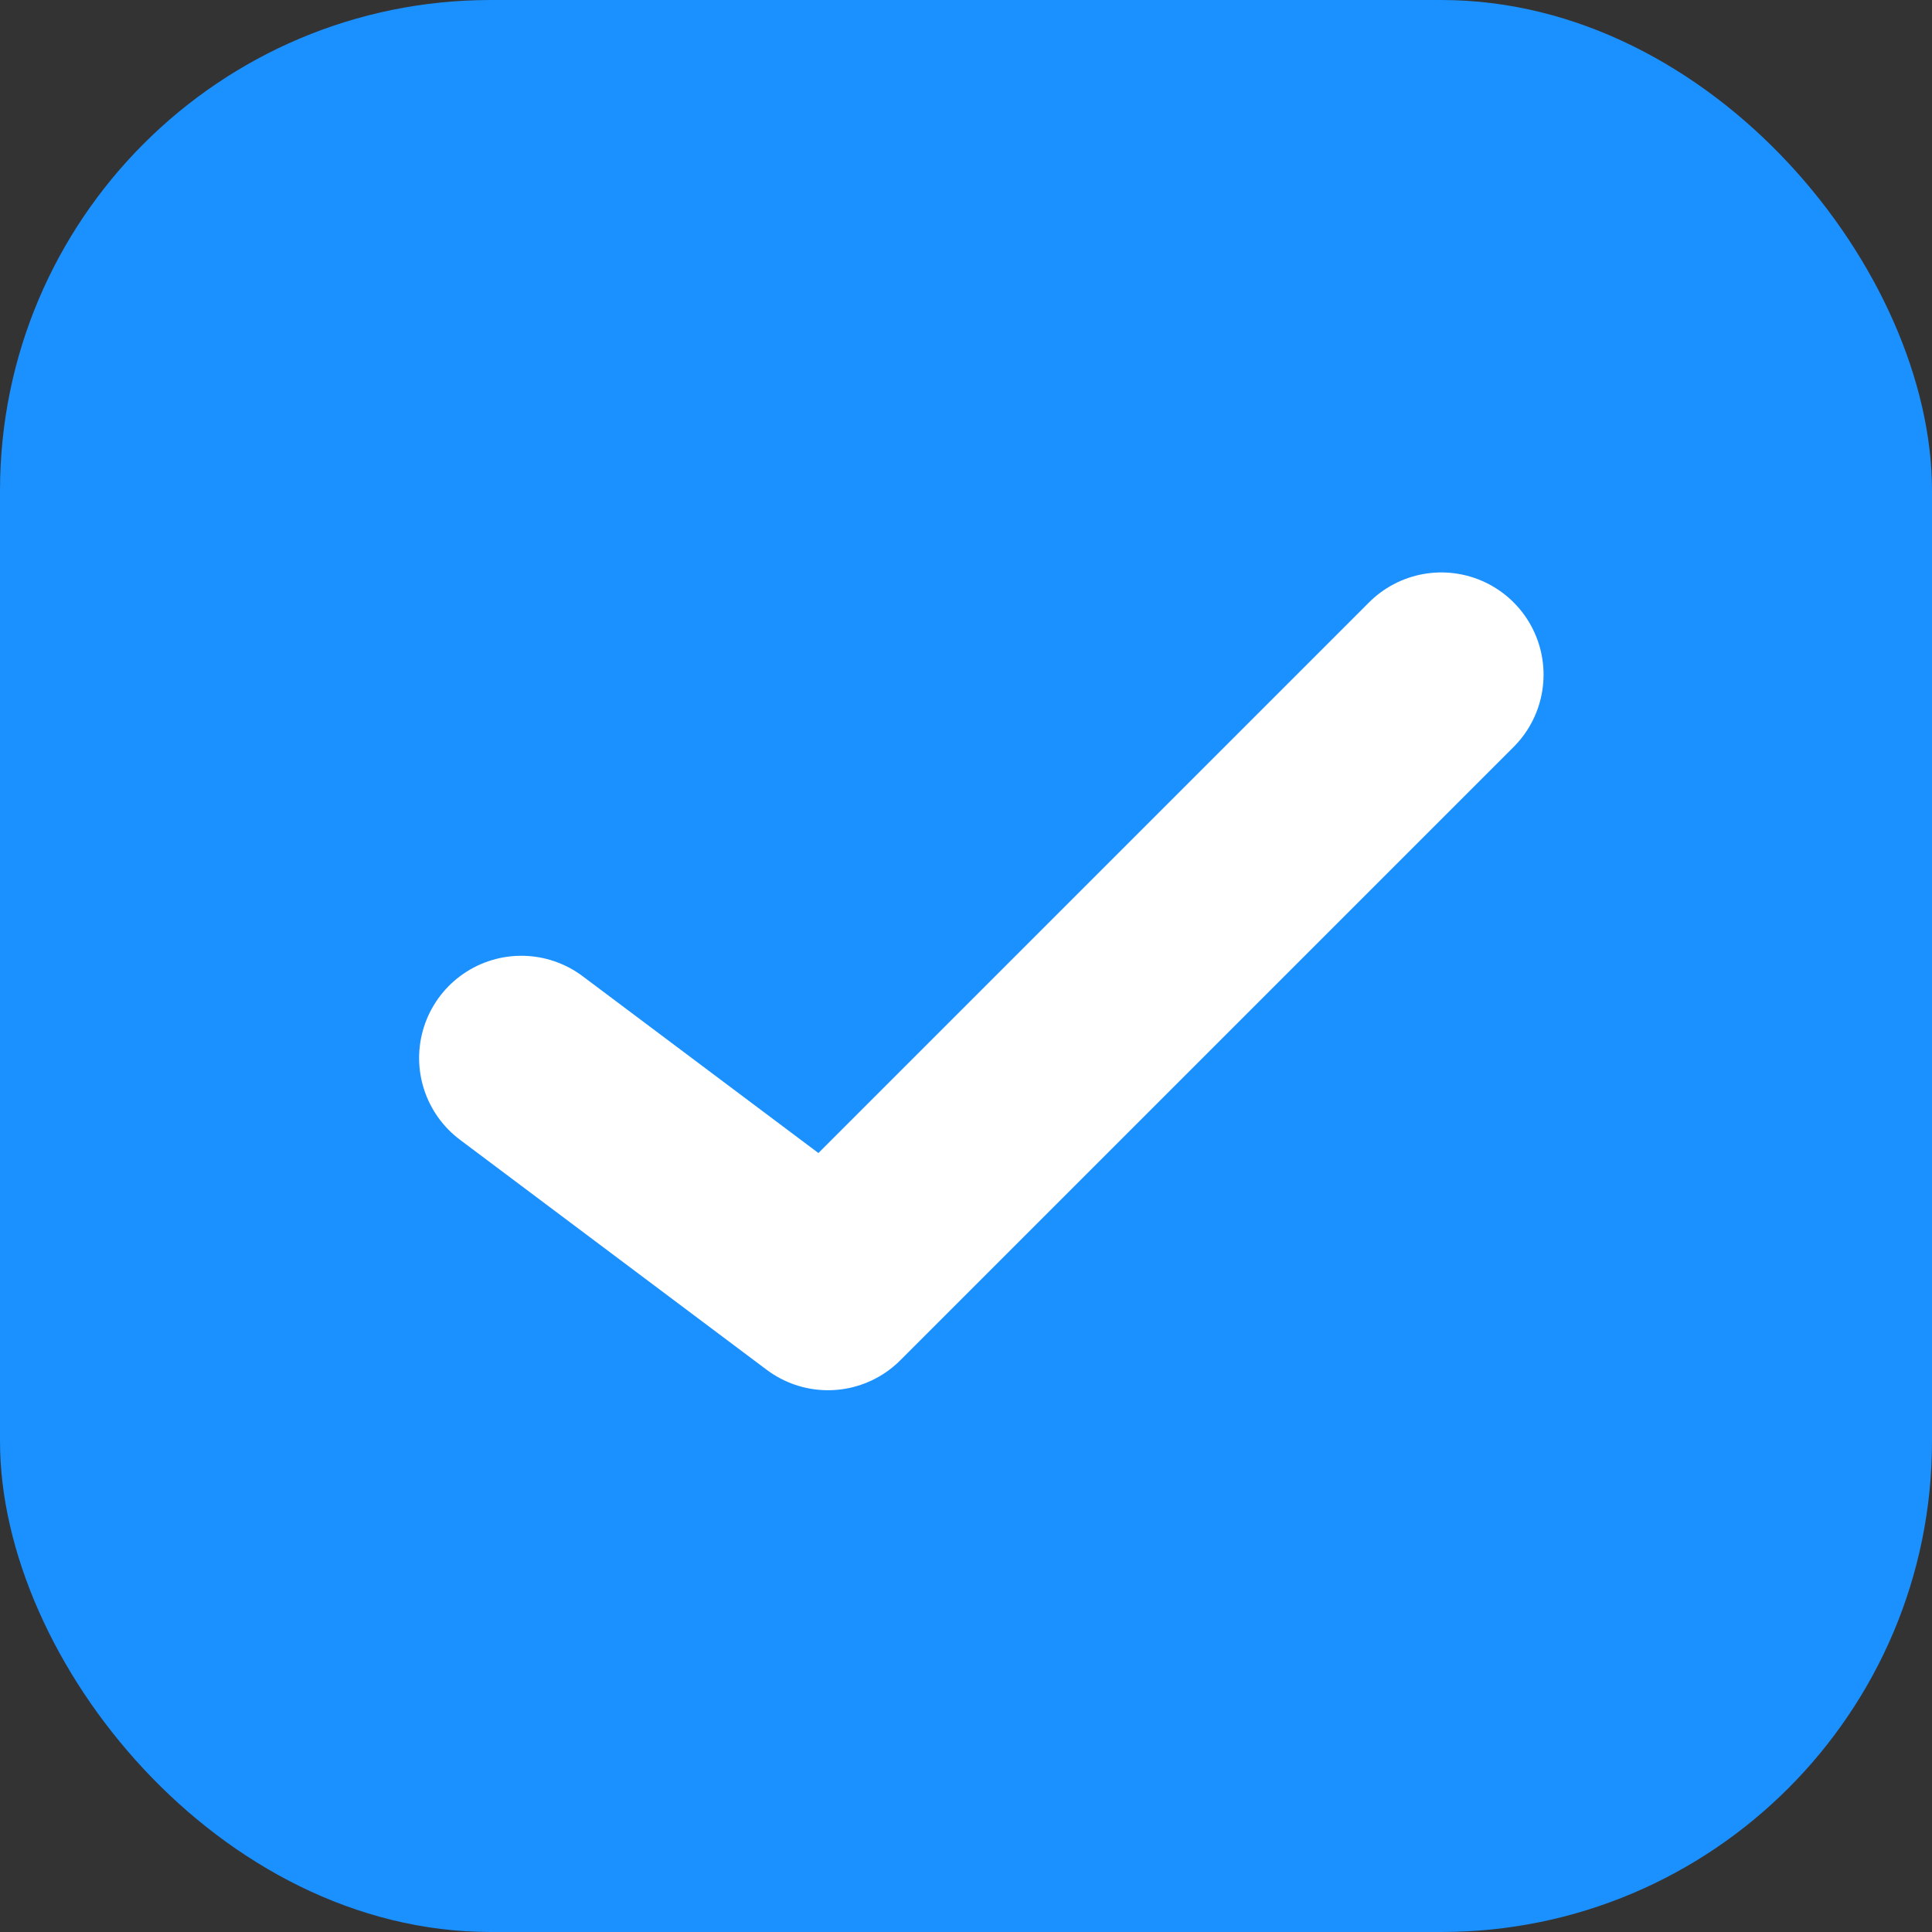 <?xml version="1.0" encoding="UTF-8"?> <svg xmlns="http://www.w3.org/2000/svg" width="63" height="63" viewBox="0 0 63 63" fill="none"><rect x="0" y="0" width="63" height="63" fill="#333333" stroke="none"/><rect width="63" height="63" rx="16" fill="#1B90FF"></rect><path d="M17 34.5L27 42L47 22" stroke="white" stroke-width="6.667" stroke-linecap="round" stroke-linejoin="round"></path></svg> 